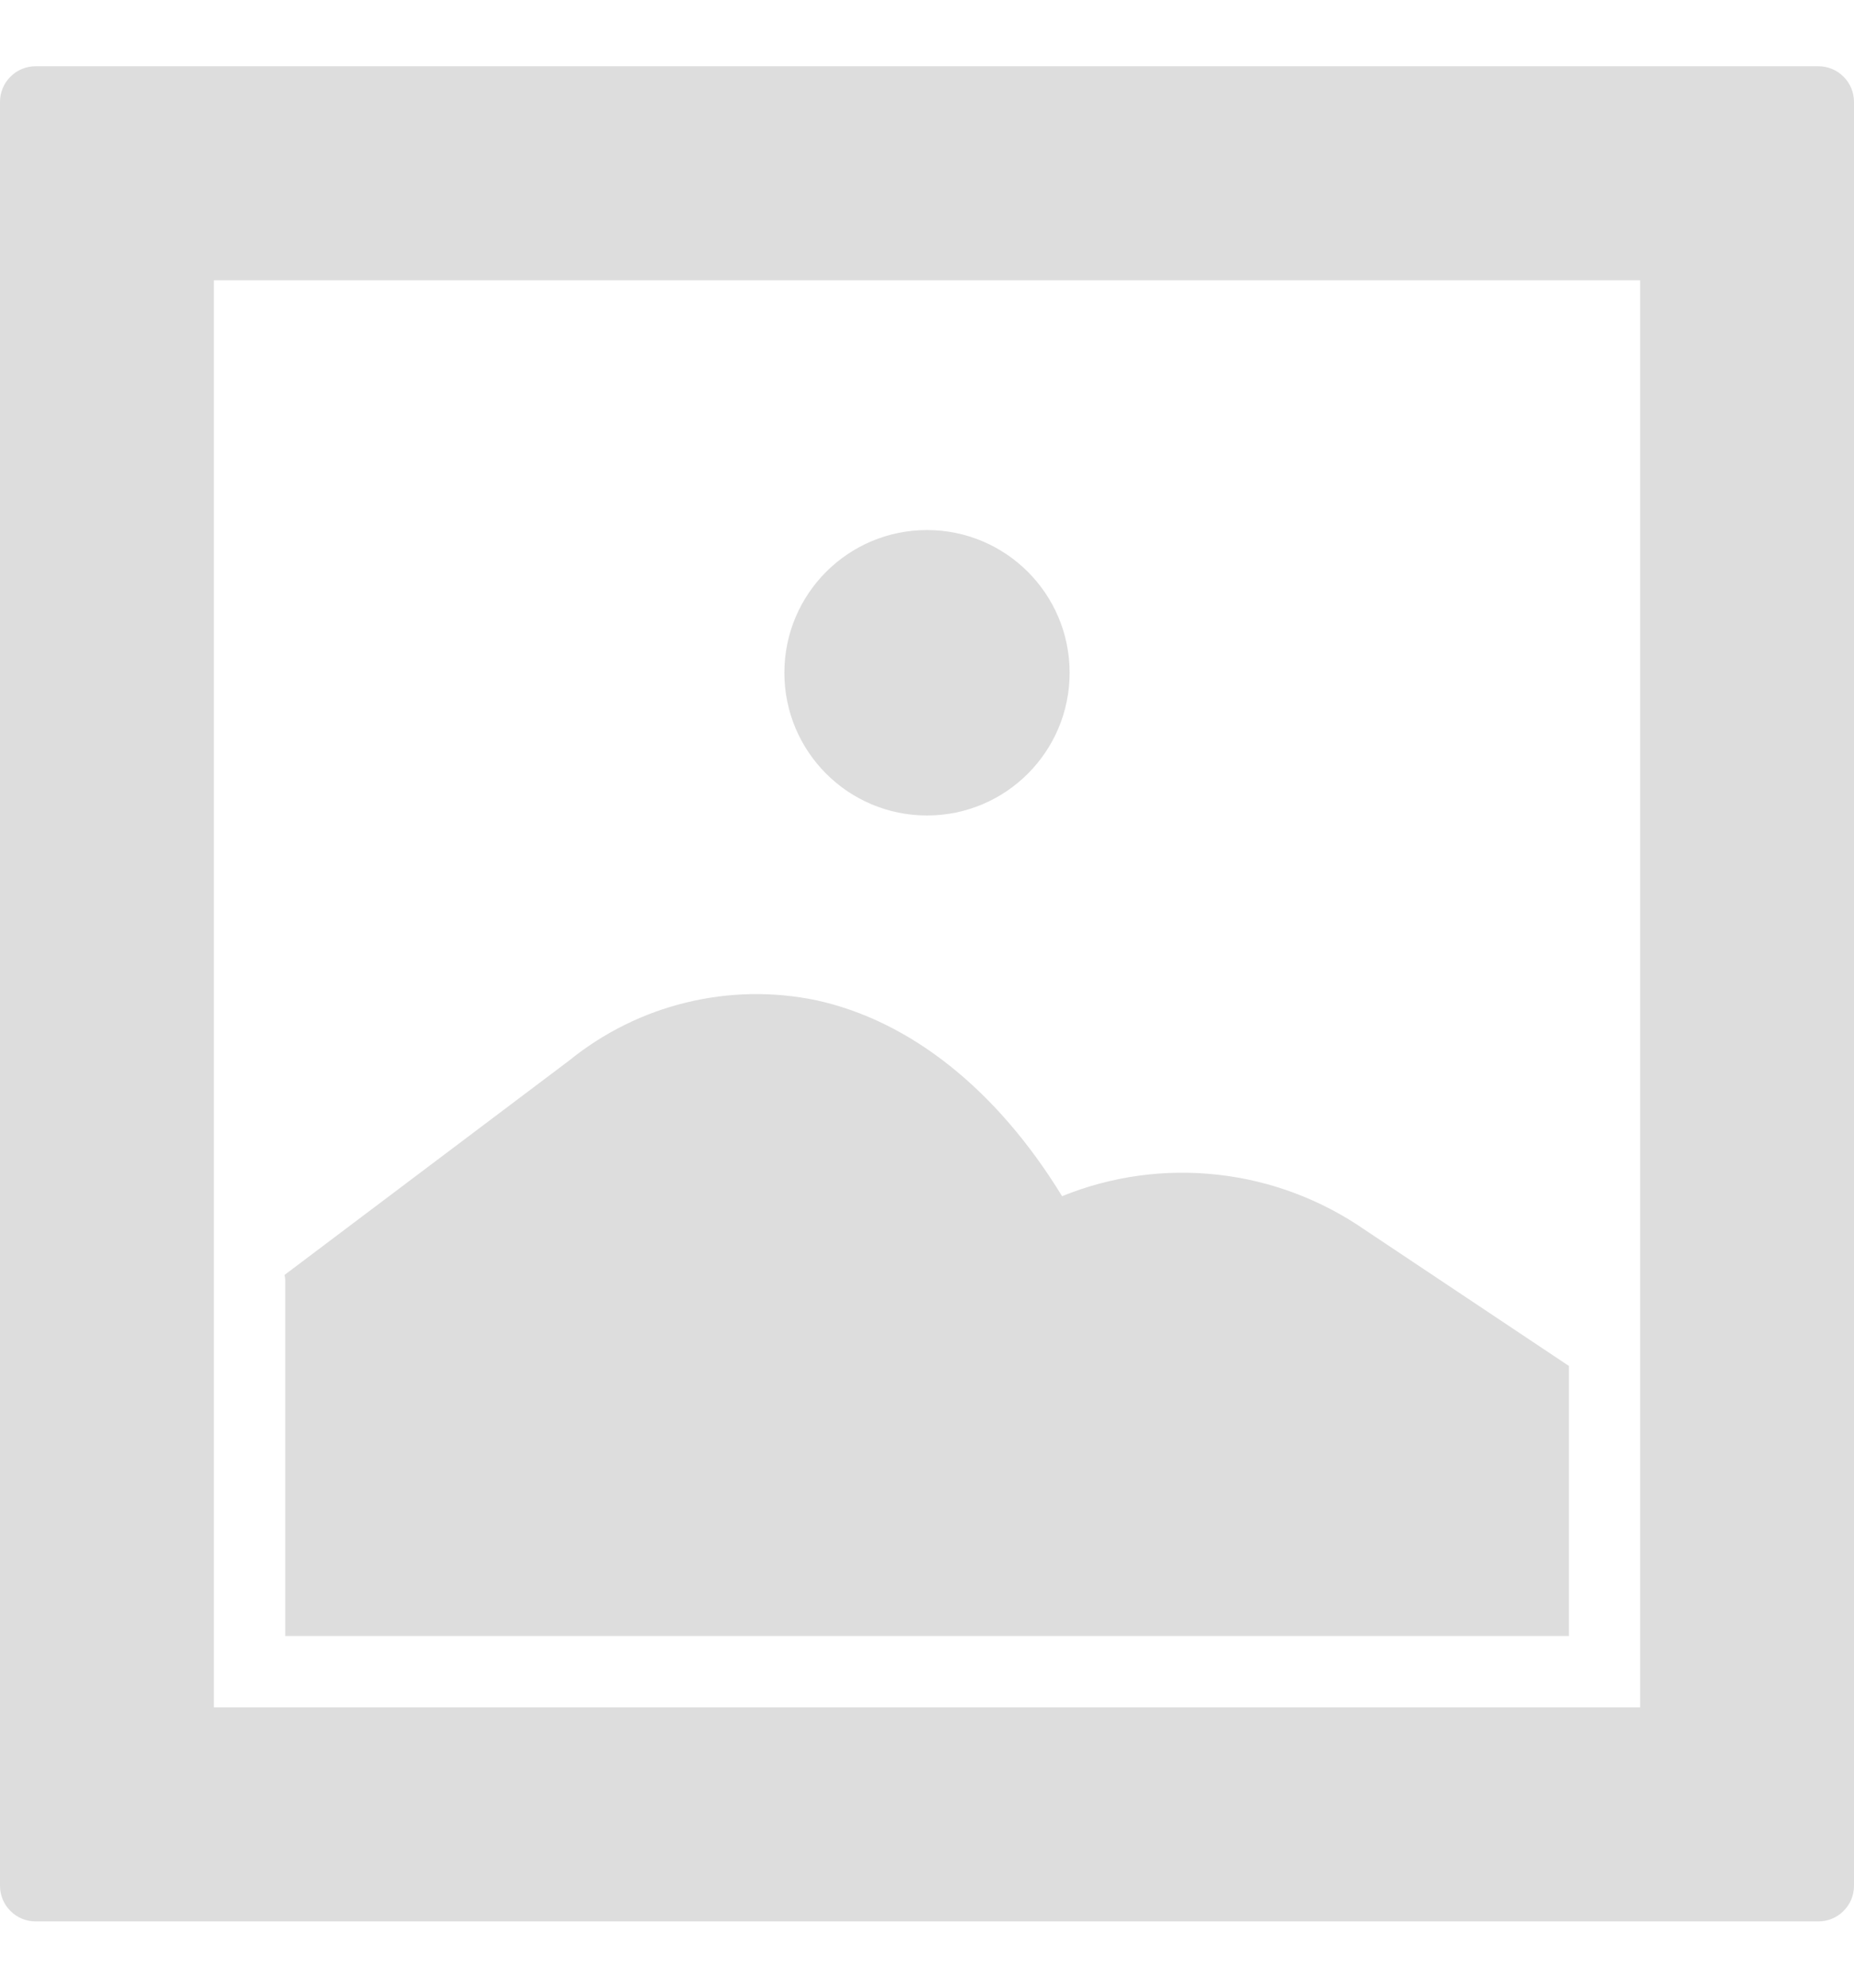 <svg width="14" height="15" viewBox="0 0 14 15" fill="none" xmlns="http://www.w3.org/2000/svg">
<path d="M0 0.769V14.231C0 14.302 0.028 14.371 0.079 14.421C0.129 14.472 0.198 14.5 0.269 14.5H13.731C13.802 14.5 13.871 14.472 13.921 14.421C13.972 14.371 14 14.302 14 14.231V0.769C14 0.698 13.972 0.629 13.921 0.579C13.871 0.528 13.802 0.5 13.731 0.5H0.269C0.198 0.5 0.129 0.528 0.079 0.579C0.028 0.629 0 0.698 0 0.769ZM1.615 2.115H12.385V12.885H1.615V2.115Z" fill="#DDDDDD"/>
<path d="M7 6.154C7.595 6.154 8.077 5.672 8.077 5.077C8.077 4.482 7.595 4 7 4C6.405 4 5.923 4.482 5.923 5.077C5.923 5.672 6.405 6.154 7 6.154Z" fill="#DDDDDD"/>
<path d="M8.02 9.027C7.531 8.228 6.879 7.704 6.162 7.548C5.838 7.481 5.502 7.487 5.18 7.566C4.859 7.644 4.558 7.793 4.301 8.001L2.149 9.621C2.151 9.632 2.153 9.643 2.154 9.654V12.346H11.847V10.308L10.308 9.282C9.977 9.053 9.595 8.909 9.196 8.865C8.797 8.82 8.392 8.876 8.02 9.027Z" fill="#DDDDDD"/>
</svg>
